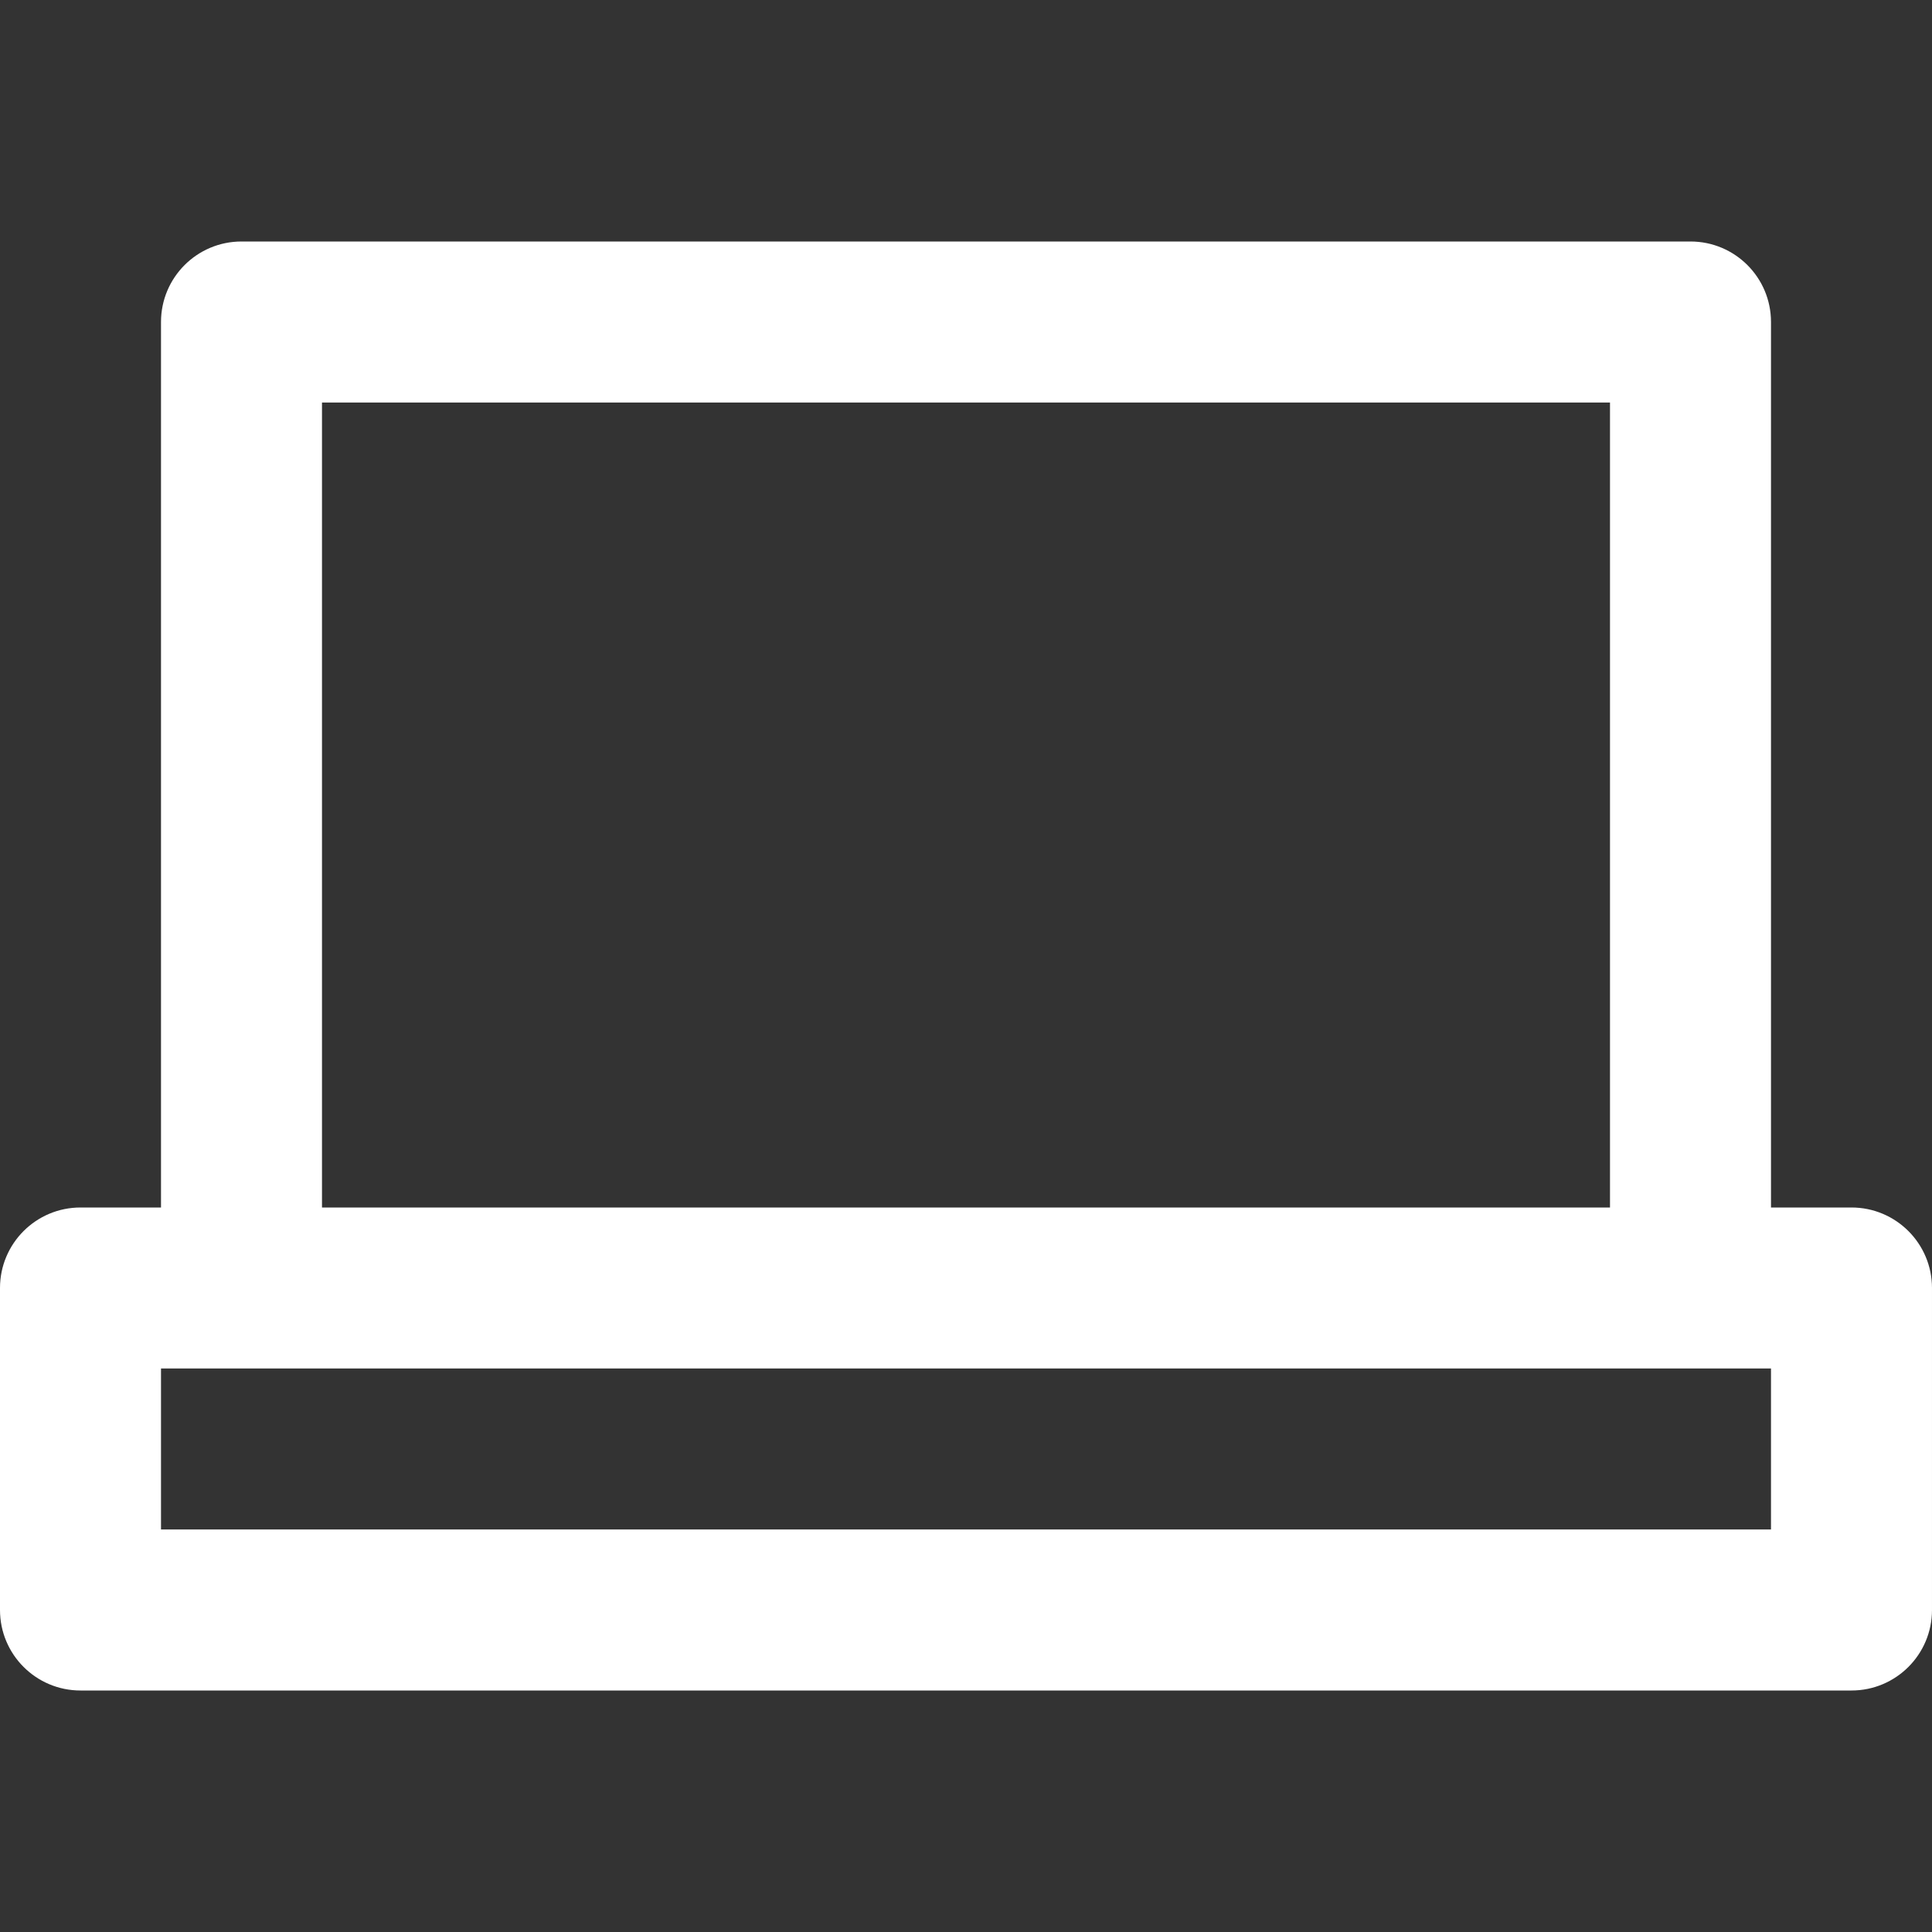 <?xml version="1.0" encoding="iso-8859-1"?>
<!-- Uploaded to: SVG Repo, www.svgrepo.com, Generator: SVG Repo Mixer Tools -->
<svg fill="#ffffff" height="800px" width="800px" version="1.1" id="Layer_1" xmlns="http://www.w3.org/2000/svg" xmlns:xlink="http://www.w3.org/1999/xlink" 
	 viewBox="0 0 512 512" xml:space="preserve">
<rect x="0" y="0" width="512" height="512" fill="#333333" stroke="none"/>
<g>
	<g>
		<path d="M490.667,320h-21.333V85.333C469.333,73.551,459.782,64,448,64H64c-11.782,0-21.333,9.551-21.333,21.333V320H21.333
			C9.551,320,0,329.551,0,341.333v85.333C0,438.449,9.551,448,21.333,448h469.333c11.782,0,21.333-9.551,21.333-21.333v-85.333
			C512,329.551,502.449,320,490.667,320z M85.333,106.667h341.333V320H85.333V106.667z M469.333,405.333H42.667v-42.667H64h384
			h21.333V405.333z"/>
	</g>
</g>
</svg>